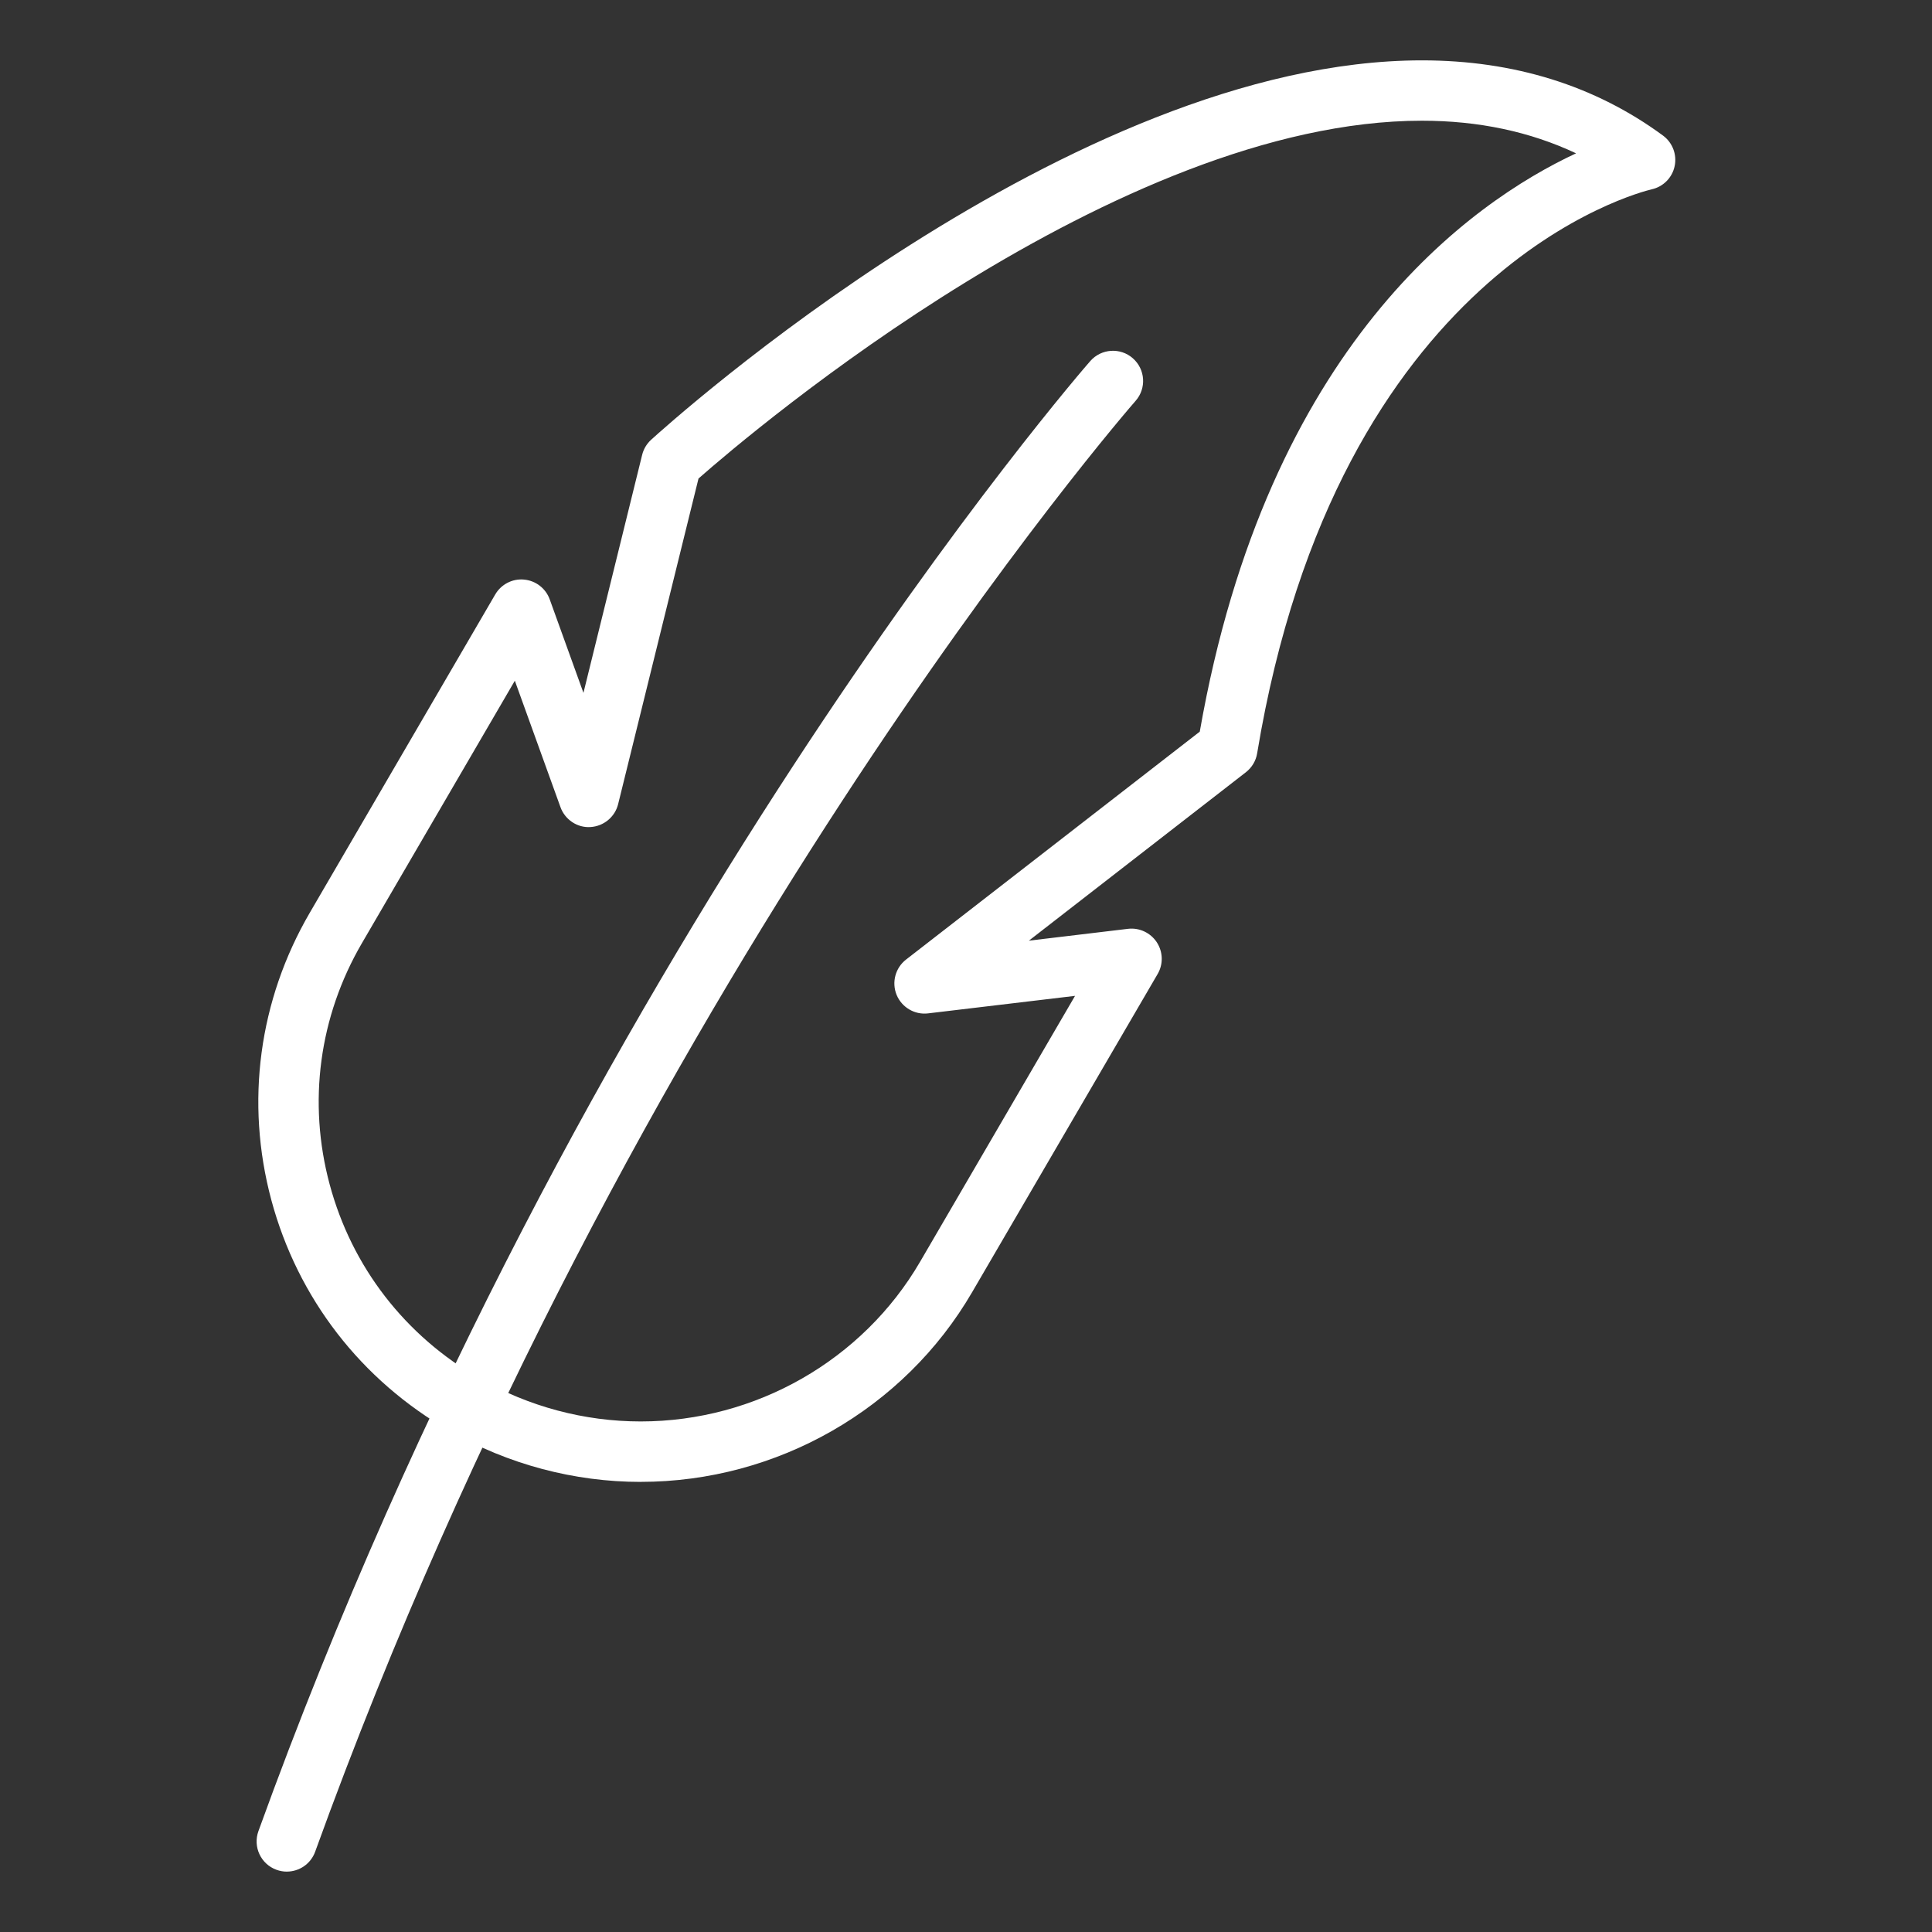 <?xml version="1.0" encoding="UTF-8"?>
<svg width="100pt" height="100pt" version="1.1" viewBox="0 0 100 100" xmlns="http://www.w3.org/2000/svg">
 <rect x="0" y="0" width="100" height="100" fill="#333333" stroke="none"/>
 <g fill="#fff">
  <path d="m33.164 76.703c-3.453 0-6.871-0.91-9.879-2.633-4.594-2.629-7.875-6.875-9.242-11.961-1.355-5.055-0.648-10.336 1.992-14.867l9.598-16.473c0.305-0.523 0.887-0.828 1.492-0.77 0.605 0.055 1.121 0.453 1.328 1.023l1.746 4.84 3.039-12.32c0.074-0.301 0.234-0.57 0.465-0.781 0.875-0.793 21.719-19.637 39.898-19.637 4.769 0 8.969 1.312 12.477 3.894 0.492 0.363 0.727 0.98 0.602 1.578-0.125 0.602-0.59 1.07-1.188 1.203-0.648 0.156-16.258 4.07-20.422 29.191-0.062 0.391-0.273 0.738-0.582 0.98l-11.234 8.719 5.129-0.613c0.586-0.07 1.164 0.199 1.492 0.695 0.324 0.496 0.344 1.133 0.043 1.645l-9.602 16.469c-3.523 6.055-10.098 9.816-17.152 9.816zm-6.516-41.469-7.914 13.582c-2.219 3.805-2.812 8.238-1.672 12.484 1.148 4.273 3.906 7.844 7.773 10.055 2.539 1.453 5.418 2.219 8.328 2.219 5.949 0 11.492-3.168 14.461-8.266l8.02-13.762-7.606 0.906c-0.691 0.086-1.363-0.309-1.629-0.957-0.266-0.648-0.066-1.398 0.488-1.828l15.203-11.797c3.504-20.02 14.066-27.41 19.477-29.934-2.379-1.121-5.047-1.688-7.977-1.688-15.754 0-34.664 16.074-37.445 18.52l-4.16 16.852c-0.164 0.668-0.75 1.148-1.434 1.188-0.676 0.047-1.32-0.383-1.551-1.031z"/>
  <path d="m14.844 96.875c-0.176 0-0.355-0.031-0.531-0.094-0.812-0.293-1.23-1.188-0.938-2 16.504-45.648 42.797-75.797 43.059-76.094 0.57-0.648 1.559-0.711 2.203-0.141 0.648 0.57 0.711 1.555 0.141 2.203-0.262 0.297-26.176 30.031-42.465 75.094-0.23 0.637-0.828 1.031-1.469 1.031z"/>
 </g>
</svg>
